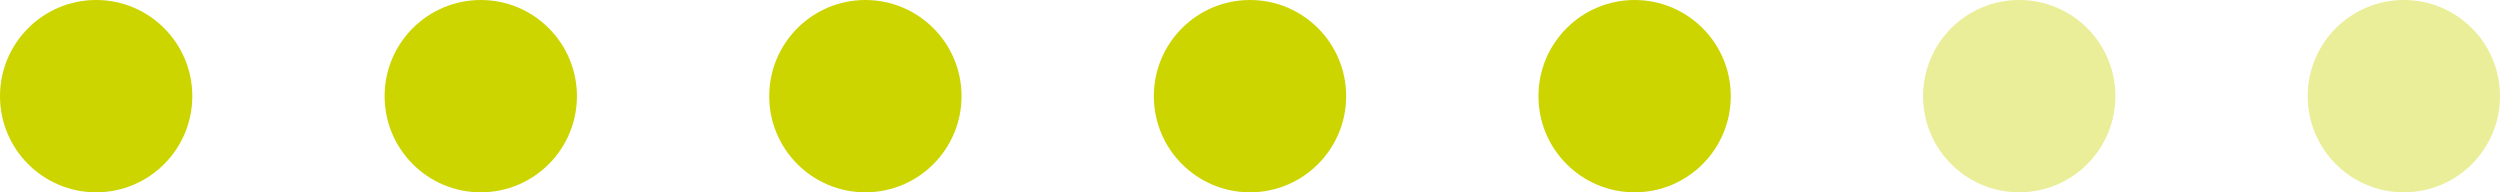 <svg xmlns="http://www.w3.org/2000/svg" width="130" height="10" viewBox="0 0 130 10">
  <g id="dot-5" transform="translate(-566 -2301)">
    <circle id="Ellipse_6" data-name="Ellipse 6" cx="5" cy="5" r="5" transform="translate(566 2301)" fill="#ccd500"/>
    <circle id="Ellipse_6-2" data-name="Ellipse 6" cx="5" cy="5" r="5" transform="translate(586 2301)" fill="#ccd500"/>
    <circle id="Ellipse_6-3" data-name="Ellipse 6" cx="5" cy="5" r="5" transform="translate(606 2301)" fill="#ccd500"/>
    <circle id="Ellipse_6-4" data-name="Ellipse 6" cx="5" cy="5" r="5" transform="translate(626 2301)" fill="#ccd500"/>
    <circle id="Ellipse_6-5" data-name="Ellipse 6" cx="5" cy="5" r="5" transform="translate(646 2301)" fill="#ccd500"/>
    <circle id="Ellipse_6-6" data-name="Ellipse 6" cx="5" cy="5" r="5" transform="translate(666 2301)" fill="#ccd500" opacity="0.403"/>
    <circle id="Ellipse_6-7" data-name="Ellipse 6" cx="5" cy="5" r="5" transform="translate(686 2301)" fill="#ccd500" opacity="0.403"/>
  </g>
</svg>
